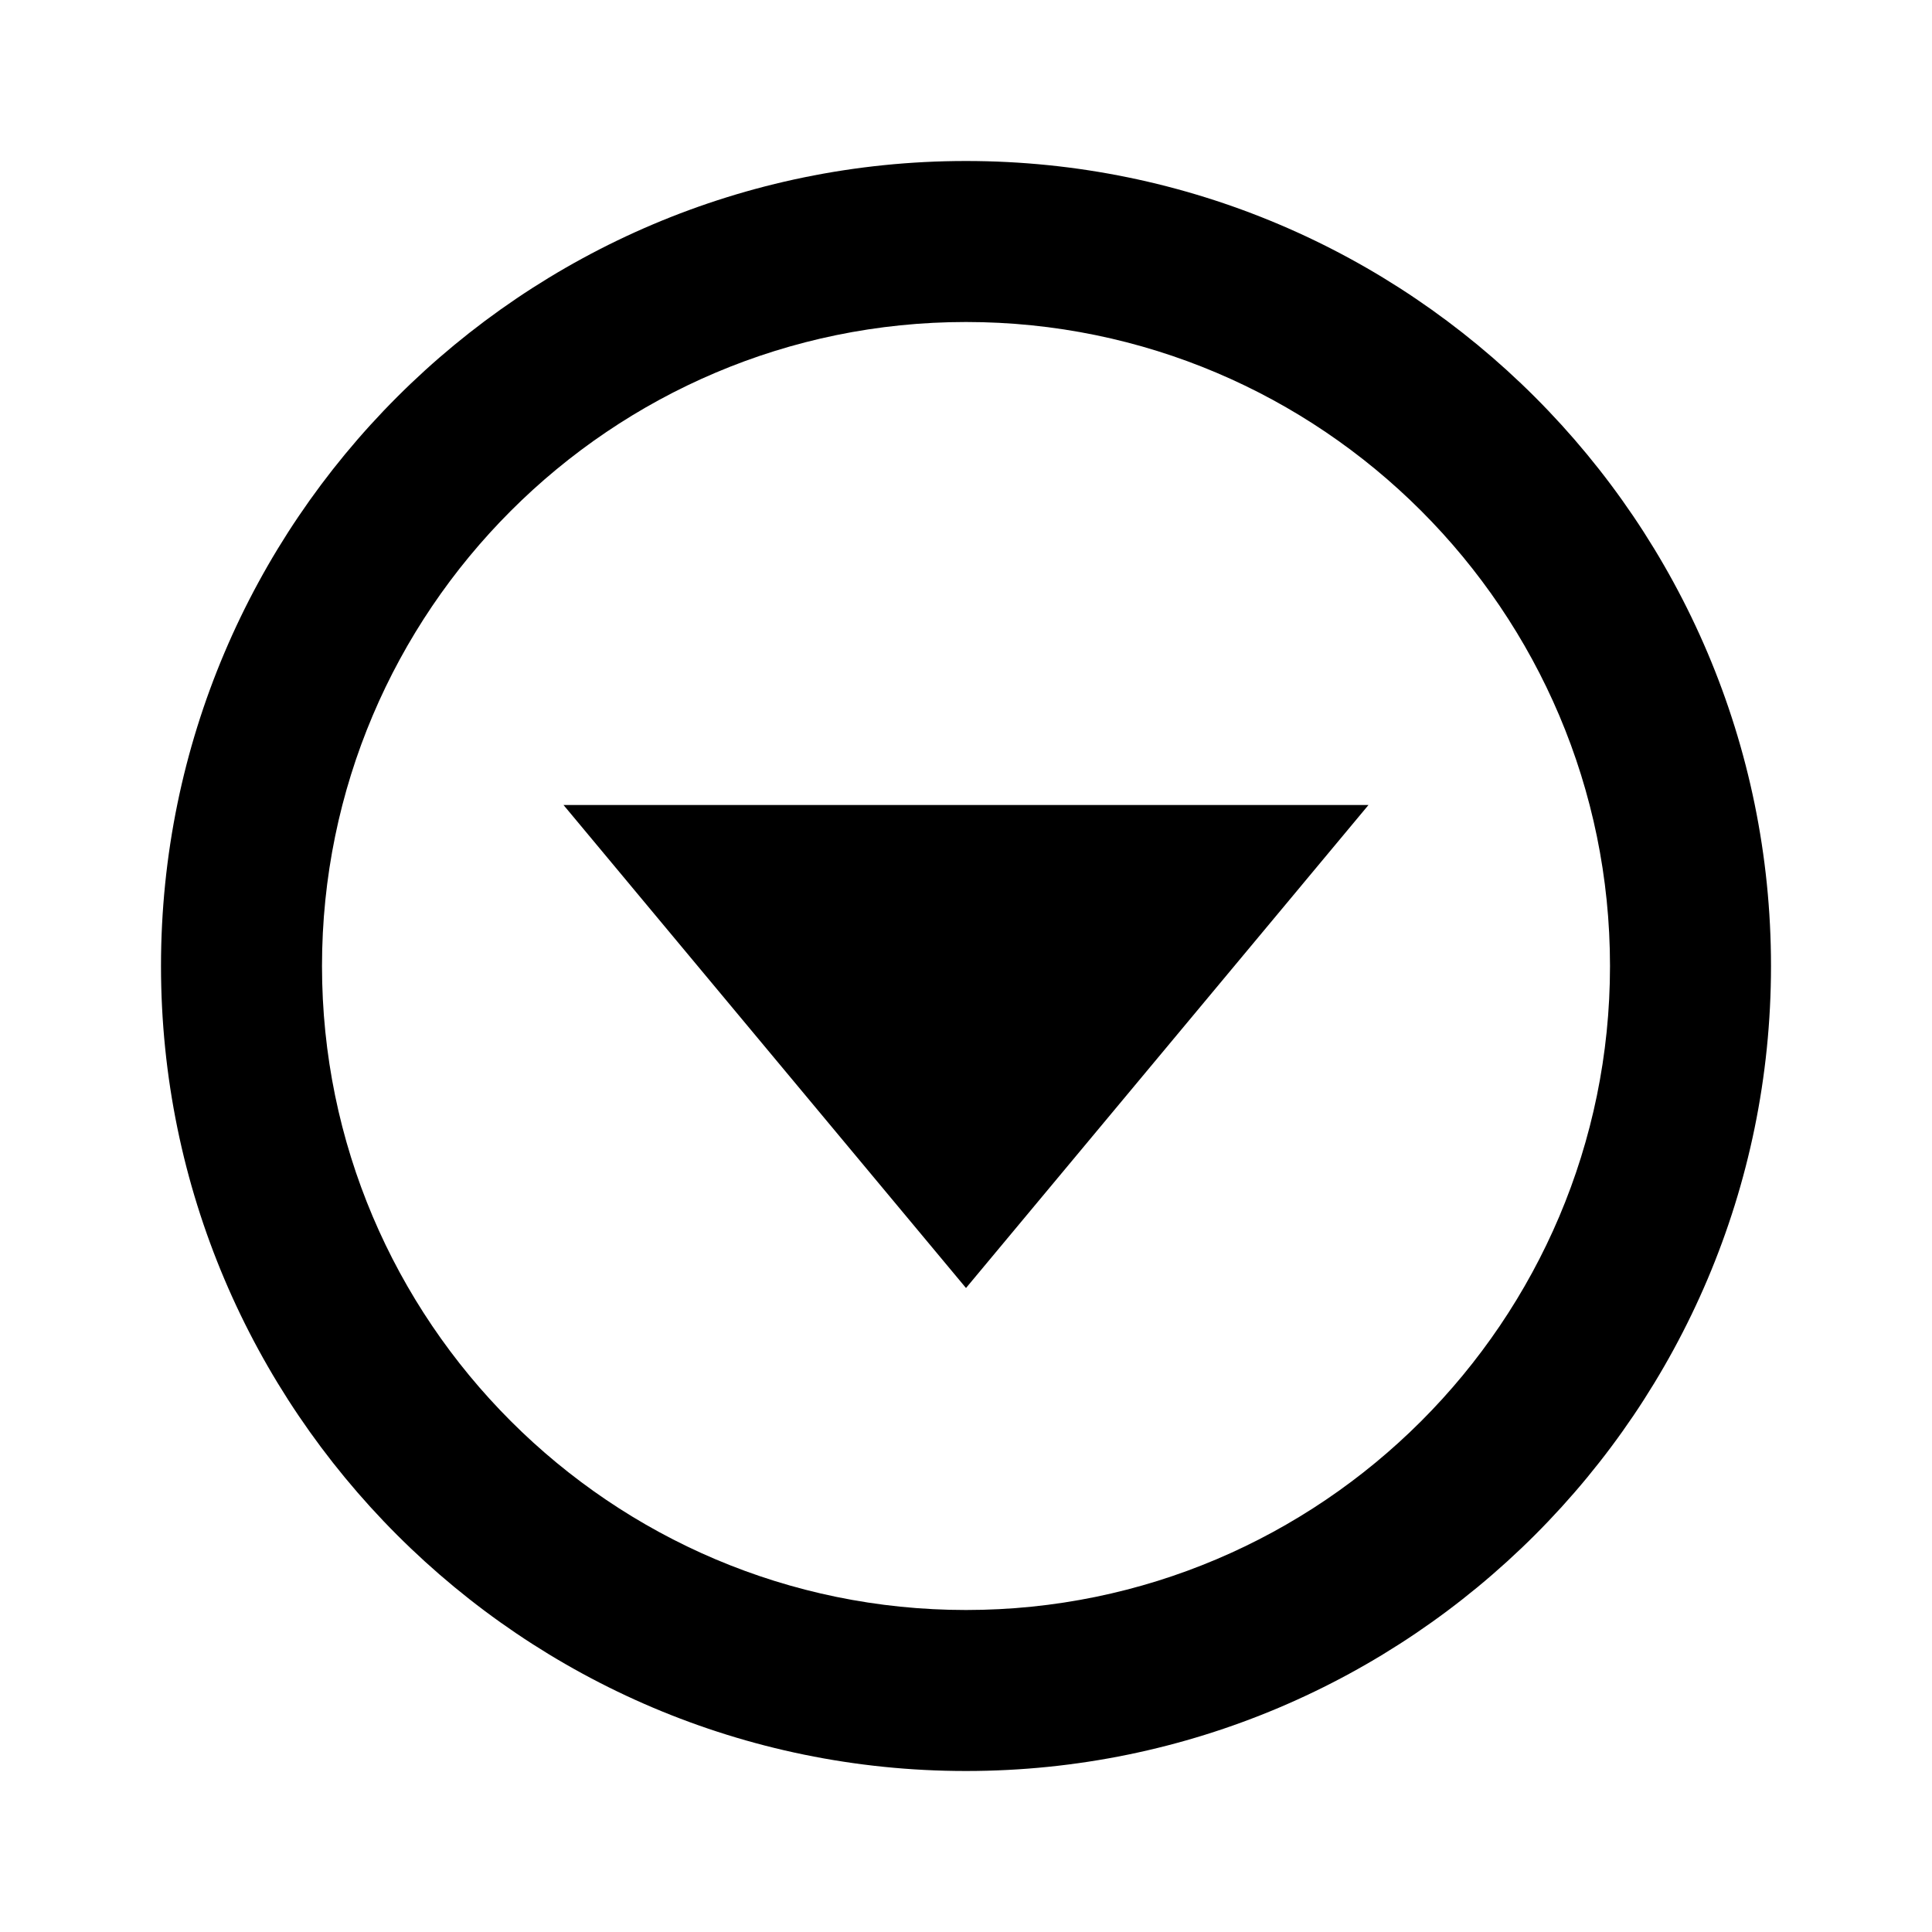 <svg xmlns="http://www.w3.org/2000/svg" width="24" height="24" viewBox="0 0 24 24"><path d="M12 16L17 10 7 10z"/><path d="M12,2C6.486,2,2,6.486,2,12s4.486,10,10,10s10-4.486,10-10S17.514,2,12,2z M12,20c-4.411,0-8-3.589-8-8s3.589-8,8-8 s8,3.589,8,8S16.411,20,12,20z"/></svg>